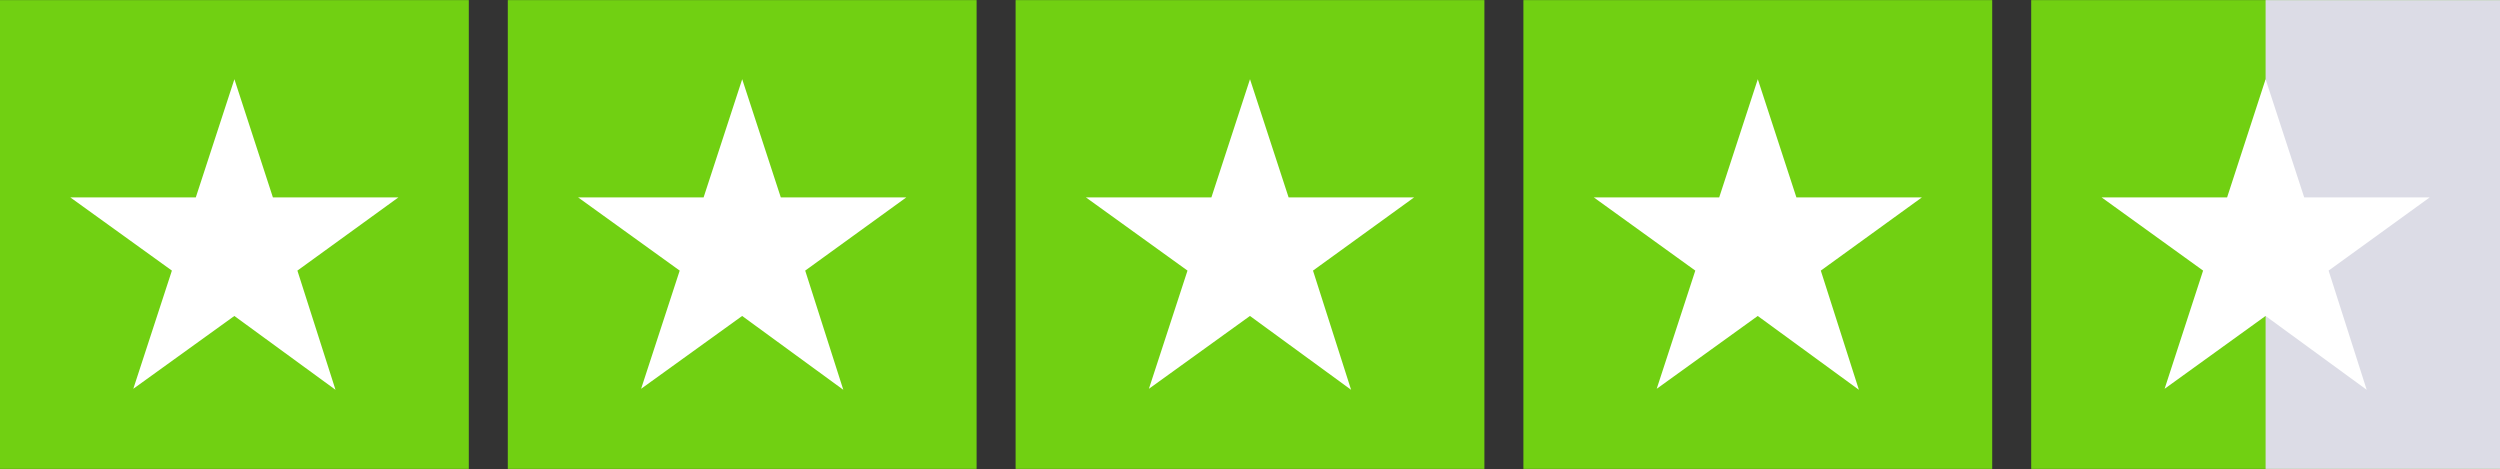 <?xml version="1.0" encoding="utf-8"?>
<!-- Generator: Adobe Illustrator 26.3.1, SVG Export Plug-In . SVG Version: 6.00 Build 0)  -->
<svg version="1.1" id="uuid-1f595b15-6561-480a-9960-815a4892f7a6"
	 xmlns="http://www.w3.org/2000/svg" xmlns:xlink="http://www.w3.org/1999/xlink" x="0px" y="0px" viewBox="0 0 2500 469"
	 style="enable-background:new 0 0 2500 469;" xml:space="preserve">
<rect x="0" y="0" width="2500" height="469" fill="#333333" stroke="none"/>
<style type="text/css">
	.st0{fill:#71D012;}
	.st1{fill:#DCDCE6;}
	.st2{fill:#FFFFFF;}
</style>
<g>
	<polyline class="st0" points="1523.4,468.9 1523.4,0.1 1992.2,0.1 1992.2,468.9 	"/>
	<polyline class="st0" points="2031.2,468.9 2031.2,0.1 2500,0.1 2500,468.9 	"/>
	<polyline class="st1" points="2265.6,468.9 2265.6,0.1 2500,0.1 2500,468.9 	"/>
	<polyline class="st0" points="1015.6,468.9 1015.6,0.1 1484.4,0.1 1484.4,468.9 	"/>
	<polyline class="st0" points="507.8,468.9 507.8,0.1 976.6,0.1 976.6,468.9 	"/>
	<polyline class="st0" points="0,468.9 0,0.1 468.8,0.1 468.8,468.9 	"/>
	<polygon class="st2" points="1414.1,197.4 1414.1,197.4 1288.6,197.4 1250,79.2 1211.4,197.4 1085.9,197.4 1187.5,270.6 
		1148.9,388.8 1249.9,316 1250,316 1351.1,389.8 1313,270.6 	"/>
	<polygon class="st2" points="1921.9,197.4 1921.9,197.4 1796.4,197.4 1757.8,79.2 1719.2,197.4 1593.8,197.4 1695.3,270.6 
		1656.7,388.8 1757.7,316 1757.8,316 1858.9,389.8 1820.8,270.6 	"/>
	<polygon class="st2" points="2429.7,197.4 2429.7,197.4 2304.2,197.4 2265.6,79.2 2227.1,197.4 2101.6,197.4 2203.1,270.6 
		2164.6,388.8 2265.5,316 2265.6,316 2366.7,389.8 2328.6,270.6 	"/>
	<polygon class="st2" points="906.3,197.4 906.3,197.4 780.8,197.4 742.2,79.2 703.6,197.4 578.1,197.4 679.7,270.6 641.1,388.8 
		742.1,316 742.2,316 843.3,389.8 805.2,270.6 	"/>
	<polygon class="st2" points="398.4,197.4 398.4,197.4 272.9,197.4 234.4,79.2 195.8,197.4 70.3,197.4 171.9,270.6 133.3,388.8 
		234.3,316 234.4,316 335.5,389.8 297.4,270.6 	"/>
</g>
</svg>
